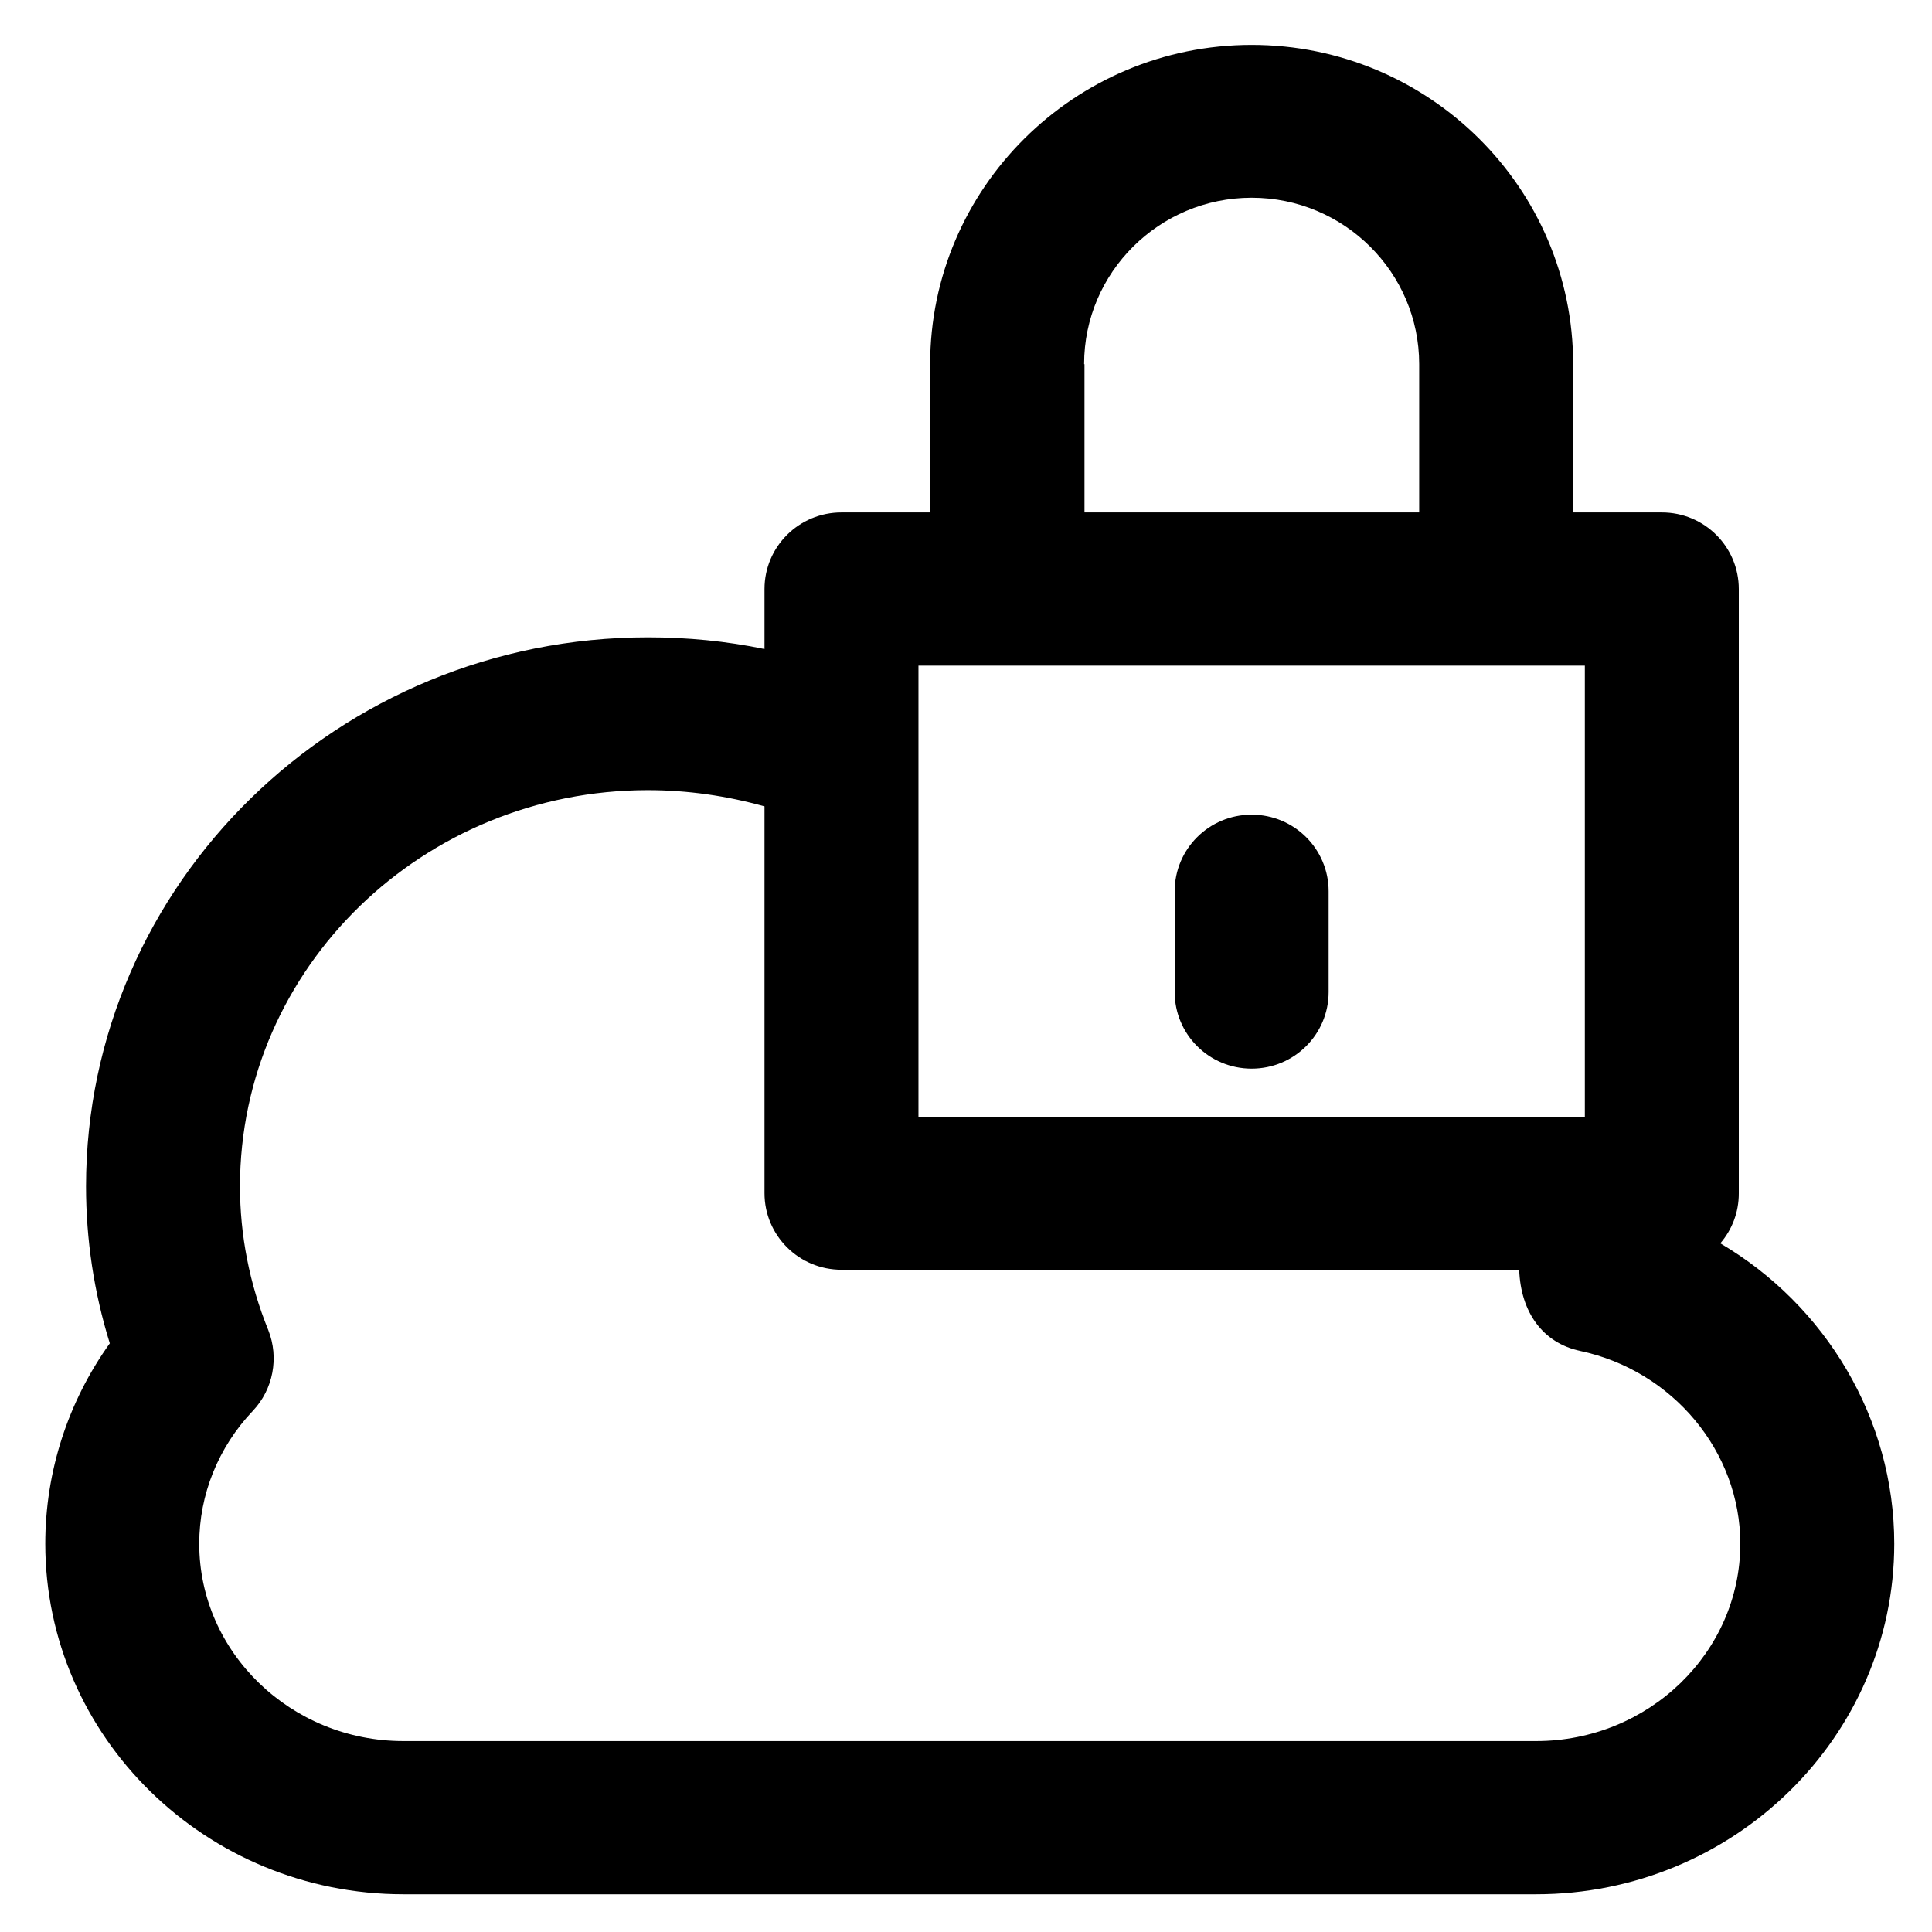 <?xml version='1.0' encoding='utf-8'?>
<!DOCTYPE svg PUBLIC '-//W3C//DTD SVG 1.1//EN' 'http://www.w3.org/Graphics/SVG/1.1/DTD/svg11.dtd'>
<svg version="1.1" xmlns="http://www.w3.org/2000/svg" viewBox="0 0 512 512" xmlns:xlink="http://www.w3.org/1999/xlink" enable-background="new 0 0 512 512">
  <g>
    <g>
      <path d="m407.1,461.4h-300.2c-29.8,0-54.1-23.5-54.1-52.3 0-13 5-25.5 14.2-35.2 5.4-5.7 7-14.1 4.1-21.4-5-12.3-7.5-25.2-7.5-38.1 0-57.9 48.5-105 108.1-105 10.5,0 20.9,1.5 30.9,4.3v102.5c0,11.2 9.1,20.3 20.4,20.3h179.6c0.4,11.3 6.3,19.4 16.1,21.5 24.6,5.2 42.5,26.7 42.5,51.1-5.68434e-14,28.8-24.3,52.3-54.1,52.3zm-163.7-285h176.6v119.6h-176.6v-119.6zm43.9-79.9c0-24.3 19.9-44.1 44.4-44.1 24.5,0 44.4,19.8 44.4,44.1v39.3h-88.7v-39.3h-0.1zm168.6,233c3.1-3.6 4.9-8.2 4.9-13.2v-160.2c0-11.2-9.1-20.3-20.4-20.3h-23.5v-39.3c0-46.7-38.2-84.6-85.2-84.6-47,0-85.2,38-85.2,84.6v39.3h-23.5c-11.3,0-20.4,9.1-20.4,20.3v15.9c-10.1-2.1-20.4-3.1-30.9-3.1-82.1,0-148.9,65.3-148.9,145.5 0,14.1 2.1,28.1 6.3,41.6-11.1,15.5-17.1,34-17.1,53.1 0,51.2 42.6,92.9 94.9,92.9h300.2c52.3,0 94.9-41.7 94.9-92.9 0-33.1-18.2-63.2-46.1-79.6z"/>
      <path d="m331.7,215.9c-11.3,0-20.4,9.1-20.4,20.3v26.7c0,11.2 9.1,20.3 20.4,20.3 11.3,0 20.4-9.1 20.4-20.3v-26.7c5.68434e-14-11.2-9.1-20.3-20.4-20.3z"/>
    </g>
  </g>
</svg>
